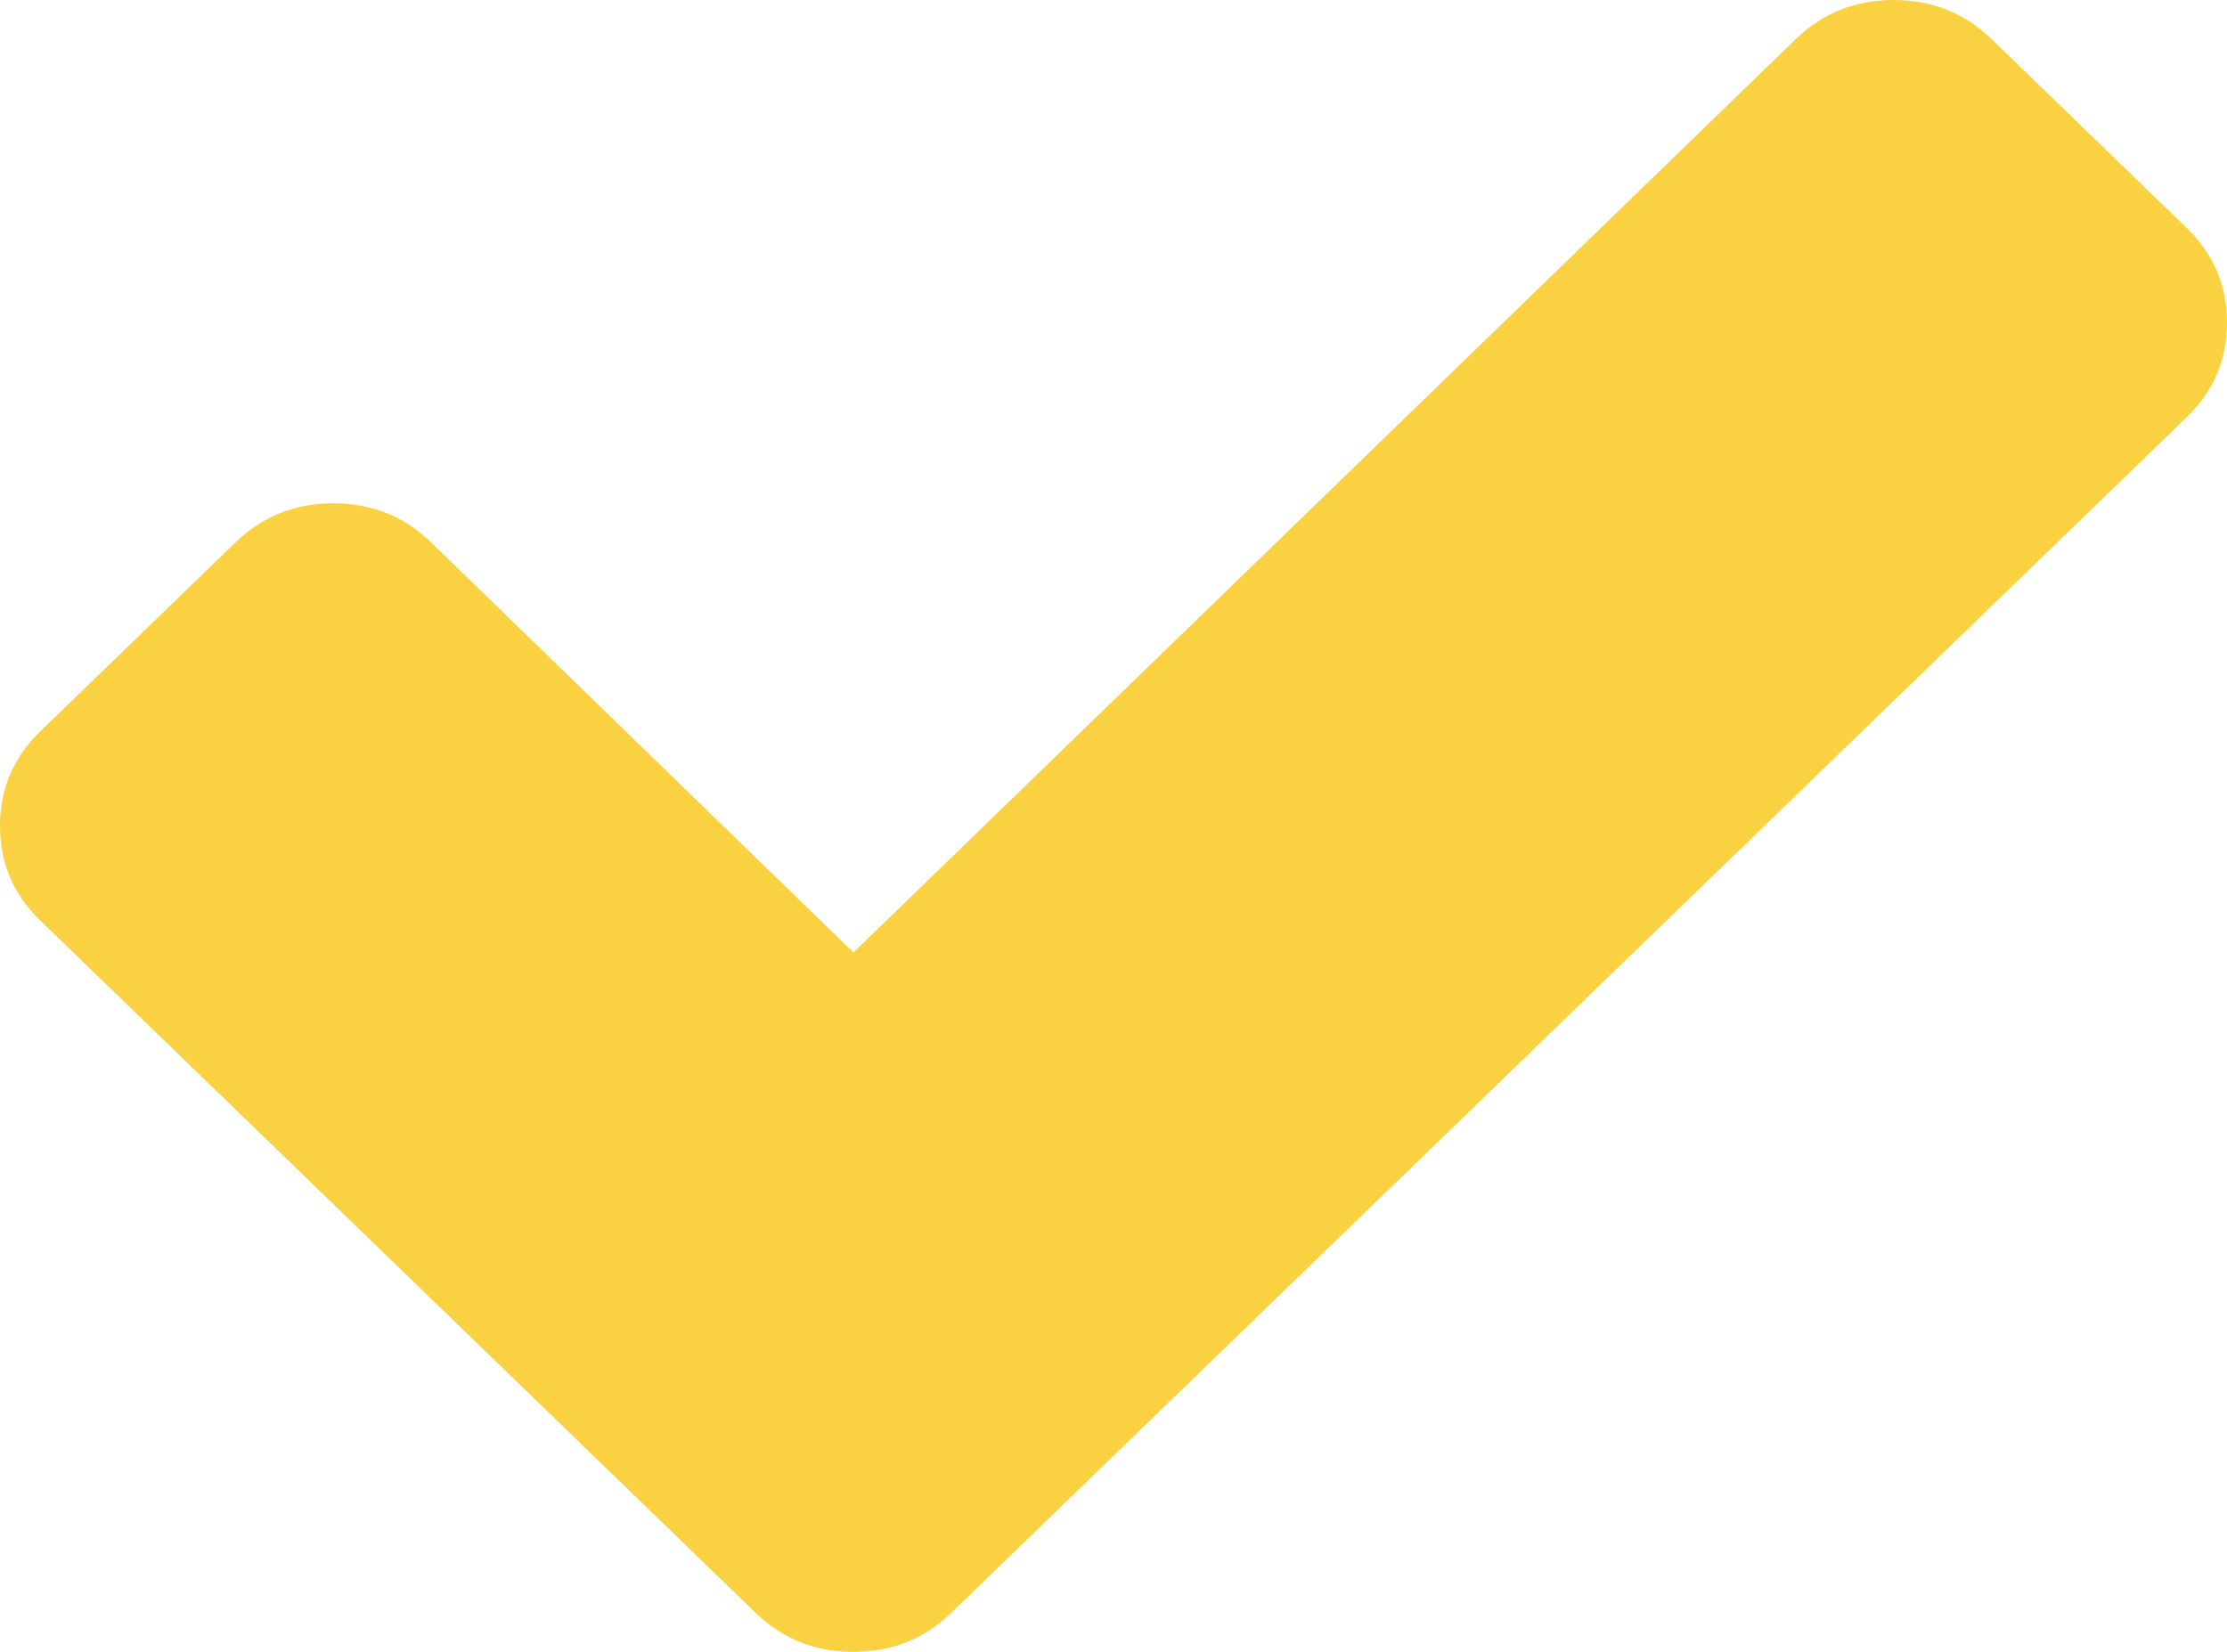 <?xml version="1.0" encoding="UTF-8"?> <svg xmlns="http://www.w3.org/2000/svg" width="31" height="23" viewBox="0 0 31 23" fill="none"><path d="M31 4.492C31 5.008 30.813 5.447 30.44 5.808L15.96 19.825L13.24 22.458C12.867 22.819 12.413 23 11.88 23C11.347 23 10.893 22.819 10.52 22.458L7.8 19.825L0.56 12.816C0.187 12.455 0 12.016 0 11.5C0 10.984 0.187 10.545 0.56 10.184L3.28 7.551C3.653 7.189 4.107 7.008 4.64 7.008C5.173 7.008 5.627 7.189 6 7.551L11.88 13.262L25 0.542C25.373 0.181 25.827 0 26.36 0C26.893 0 27.347 0.181 27.72 0.542L30.44 3.175C30.813 3.536 31 3.975 31 4.492Z" fill="#FAD141"></path></svg> 